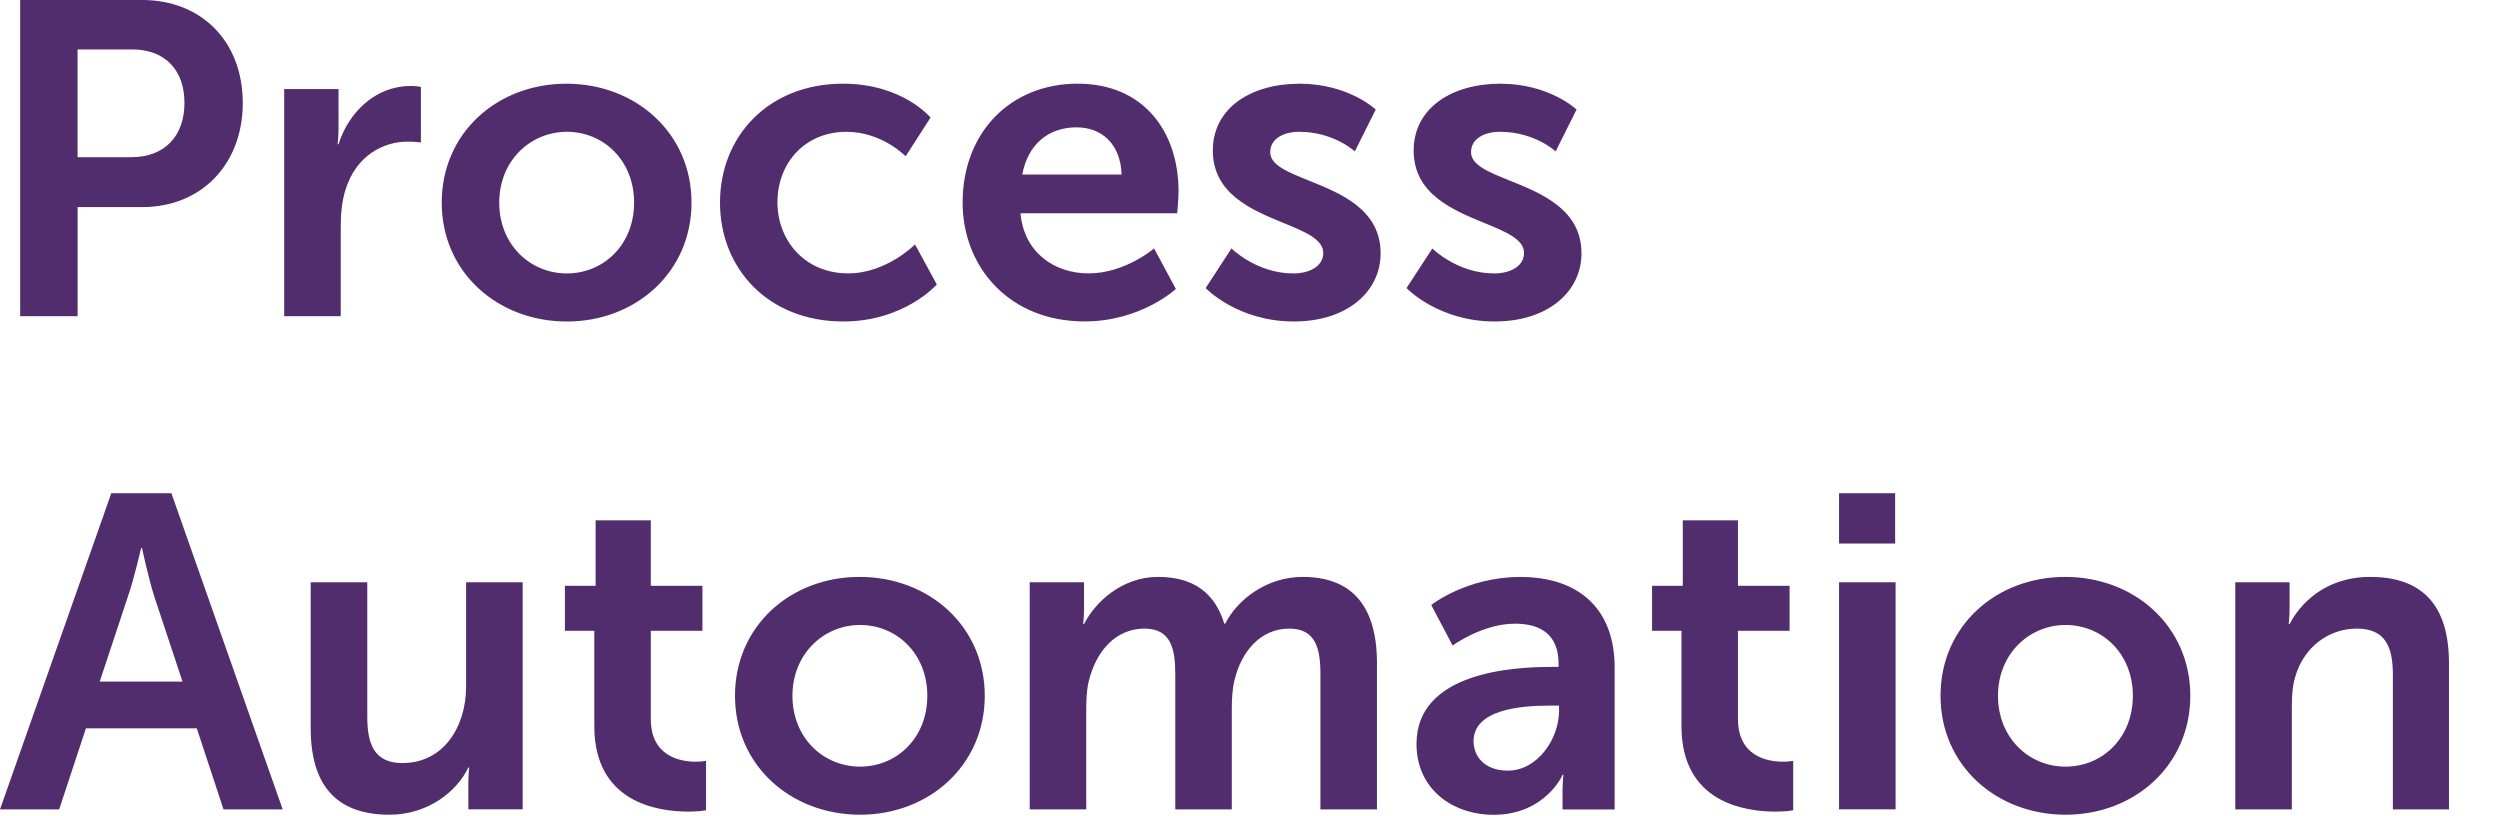 <svg width="147" height="48" viewBox="0 0 147 48" fill="none" xmlns="http://www.w3.org/2000/svg">
<path fill-rule="evenodd" clip-rule="evenodd" d="M8.359 0H1.186V18.592H4.564V12.177H8.359C11.841 12.177 14.275 9.662 14.275 6.049C14.275 2.435 11.841 0 8.359 0ZM10.846 6.049C10.846 7.985 9.694 9.242 7.731 9.242H7.728H4.562V2.907H7.782C9.694 2.907 10.846 4.113 10.846 6.049ZM19.905 5.237H16.711V18.592H20.035V13.304C20.035 12.518 20.114 11.785 20.323 11.13C20.952 9.14 22.548 8.328 23.962 8.328C24.409 8.328 24.748 8.379 24.748 8.379V5.106C24.748 5.106 24.46 5.055 24.146 5.055C22.103 5.055 20.507 6.574 19.905 8.484H19.851C19.851 8.484 19.905 8.039 19.905 7.542V5.237ZM33.305 4.922C37.388 4.922 40.661 7.829 40.661 11.914C40.661 15.998 37.388 18.905 33.331 18.905C29.273 18.905 25.974 16.024 25.974 11.914C25.974 7.803 29.248 4.922 33.305 4.922ZM33.333 16.078C35.48 16.078 37.285 14.403 37.285 11.914C37.285 9.424 35.48 7.75 33.333 7.75C31.186 7.75 29.355 9.452 29.355 11.914C29.355 14.375 31.16 16.078 33.333 16.078ZM54.717 6.912C54.717 6.912 53.068 4.922 49.587 4.922V4.92C45.163 4.92 42.336 8.036 42.336 11.911C42.336 15.786 45.163 18.903 49.587 18.903C53.175 18.903 55.085 16.728 55.085 16.728L53.803 14.372C53.803 14.372 52.128 16.075 49.876 16.075C47.338 16.075 45.714 14.162 45.714 11.886C45.714 9.609 47.31 7.75 49.771 7.75C51.865 7.75 53.252 9.189 53.252 9.189L54.717 6.912ZM63.383 4.922C67.231 4.922 69.299 7.724 69.299 11.258C69.299 11.65 69.22 12.541 69.22 12.541H60.005C60.214 14.871 62.02 16.075 64.011 16.075C66.158 16.075 67.859 14.608 67.859 14.608L69.141 16.99C69.141 16.99 67.098 18.9 63.774 18.9C59.349 18.9 56.602 15.707 56.602 11.909C56.602 7.799 59.403 4.918 63.381 4.918L63.383 4.922ZM65.949 10.264C65.895 8.459 64.772 7.488 63.304 7.488C61.603 7.488 60.424 8.536 60.11 10.264H65.947H65.949ZM76.053 16.078C73.88 16.078 72.414 14.61 72.414 14.61L72.412 14.608L70.893 16.938C70.893 16.938 72.751 18.903 76.076 18.903C79.242 18.903 81.18 17.123 81.18 14.897C81.18 12.314 78.832 11.37 76.96 10.617C75.72 10.119 74.689 9.704 74.689 8.953C74.689 8.116 75.527 7.75 76.39 7.75C78.433 7.75 79.663 8.902 79.663 8.902L80.894 6.441C80.894 6.441 79.298 4.922 76.418 4.922C73.538 4.922 71.314 6.364 71.314 8.851C71.314 11.406 73.612 12.348 75.474 13.112C76.742 13.631 77.807 14.068 77.807 14.874C77.807 15.658 76.995 16.078 76.053 16.078ZM84.221 14.61L84.221 14.611L82.704 16.938C82.704 16.938 84.563 18.903 87.887 18.903C91.053 18.903 92.991 17.123 92.991 14.897C92.991 12.314 90.642 11.37 88.77 10.617C87.529 10.119 86.498 9.704 86.498 8.953C86.498 8.116 87.336 7.75 88.199 7.75C90.241 7.75 91.472 8.902 91.472 8.902L92.703 6.441C92.703 6.441 91.107 4.922 88.227 4.922C85.347 4.922 83.123 6.364 83.123 8.851C83.123 11.406 85.42 12.348 87.282 13.112C88.549 13.631 89.613 14.068 89.613 14.874C89.613 15.658 88.801 16.078 87.859 16.078C85.709 16.078 84.252 14.641 84.221 14.611L84.223 14.608L84.221 14.61ZM108.136 29H111.435V31.958H108.136V29ZM108.136 34.237H111.461V47.59H108.136V34.237ZM11.569 42.826H5.051L3.48 47.592H0L6.544 29.002H10.078L16.622 47.592H13.142L11.572 42.826H11.569ZM8.298 32.222C8.298 32.222 7.88 34.055 7.512 35.103L5.863 40.078H10.732L9.082 35.103C8.743 34.055 8.349 32.222 8.349 32.222H8.298ZM18.272 34.237H21.596V42.145C21.596 43.769 22.015 44.868 23.664 44.868C26.072 44.868 27.407 42.747 27.407 40.363V34.237H30.732V47.59H27.538V46.071C27.538 45.549 27.589 45.129 27.589 45.129H27.538C26.884 46.517 25.181 47.905 22.904 47.905C20.051 47.905 18.269 46.466 18.269 42.824V34.235L18.272 34.237ZM33.217 37.09H34.945V37.092V42.696C34.945 47.172 38.635 47.723 40.493 47.723C41.122 47.723 41.515 47.644 41.515 47.644V44.737C41.515 44.737 41.278 44.788 40.912 44.788C39.996 44.788 38.267 44.473 38.267 42.274V37.09H41.303V34.445H38.267V30.596H35.022V34.445H33.217V37.09ZM50.548 33.922C54.631 33.922 57.904 36.829 57.904 40.913C57.904 44.998 54.631 47.905 50.574 47.905C46.517 47.905 43.218 45.024 43.218 40.913C43.218 36.803 46.491 33.922 50.548 33.922ZM50.574 45.078C52.721 45.078 54.526 43.403 54.526 40.913C54.526 38.425 52.721 36.749 50.574 36.749C48.426 36.749 46.596 38.453 46.596 40.913C46.596 43.375 48.401 45.078 50.574 45.078ZM63.741 34.237H60.547V34.239V47.592H63.871V41.728C63.871 41.123 63.897 40.522 64.027 40.025C64.448 38.324 65.572 36.962 67.301 36.962C68.871 36.962 69.106 38.194 69.106 39.633V47.592H72.43V41.728C72.43 41.098 72.458 40.524 72.589 39.999C72.982 38.324 74.108 36.962 75.808 36.962C77.353 36.962 77.641 38.114 77.641 39.633V47.592H80.966V39.003C80.966 35.492 79.37 33.922 76.595 33.922C74.501 33.922 72.772 35.233 72.04 36.672H71.988C71.437 34.865 70.181 33.922 68.087 33.922C65.993 33.922 64.395 35.389 63.741 36.698H63.69C63.69 36.698 63.741 36.278 63.741 35.781V34.237ZM91.2 39.213H91.644V39.029C91.644 37.274 90.544 36.672 89.078 36.672C87.168 36.672 85.414 37.956 85.414 37.956L84.158 35.574C84.158 35.574 86.226 33.925 89.392 33.925C92.9 33.925 94.941 35.863 94.941 39.241V47.595H91.877V46.496C91.877 45.973 91.93 45.553 91.93 45.553H91.877C91.902 45.553 90.856 47.91 87.82 47.91C85.437 47.91 83.29 46.417 83.29 43.745C83.29 39.505 89.022 39.215 91.195 39.215L91.2 39.213ZM88.662 45.313C90.416 45.313 91.672 43.428 91.672 41.805V41.49H91.095C89.395 41.49 86.645 41.725 86.645 43.585C86.645 44.476 87.299 45.313 88.659 45.313H88.662ZM97.141 37.09H98.87V37.092V42.696C98.87 47.172 102.56 47.723 104.418 47.723C105.047 47.723 105.44 47.644 105.44 47.644V44.737C105.44 44.737 105.202 44.788 104.837 44.788C103.921 44.788 102.192 44.473 102.192 42.274V37.09H105.228V34.445H102.192V30.596H98.947V34.445H97.141V37.09ZM128.79 40.913C128.79 36.829 125.517 33.922 121.434 33.922C117.377 33.922 114.103 36.803 114.103 40.913C114.103 45.024 117.402 47.905 121.459 47.905C125.517 47.905 128.79 44.998 128.79 40.913ZM125.412 40.913C125.412 43.403 123.607 45.078 121.459 45.078C119.287 45.078 117.481 43.375 117.481 40.913C117.481 38.453 119.312 36.749 121.459 36.749C123.607 36.749 125.412 38.425 125.412 40.913ZM131.433 34.237H134.627V35.781C134.627 36.278 134.576 36.698 134.576 36.698H134.627C135.204 35.572 136.669 33.922 139.366 33.922C142.323 33.922 144 35.467 144 39.003V47.592H140.701V39.684C140.701 38.061 140.282 36.962 138.582 36.962C136.881 36.962 135.492 38.089 134.994 39.684C134.811 40.235 134.76 40.837 134.76 41.464V47.592H131.435V34.239L131.433 34.237Z" fill="#512D6D"/>
</svg>
